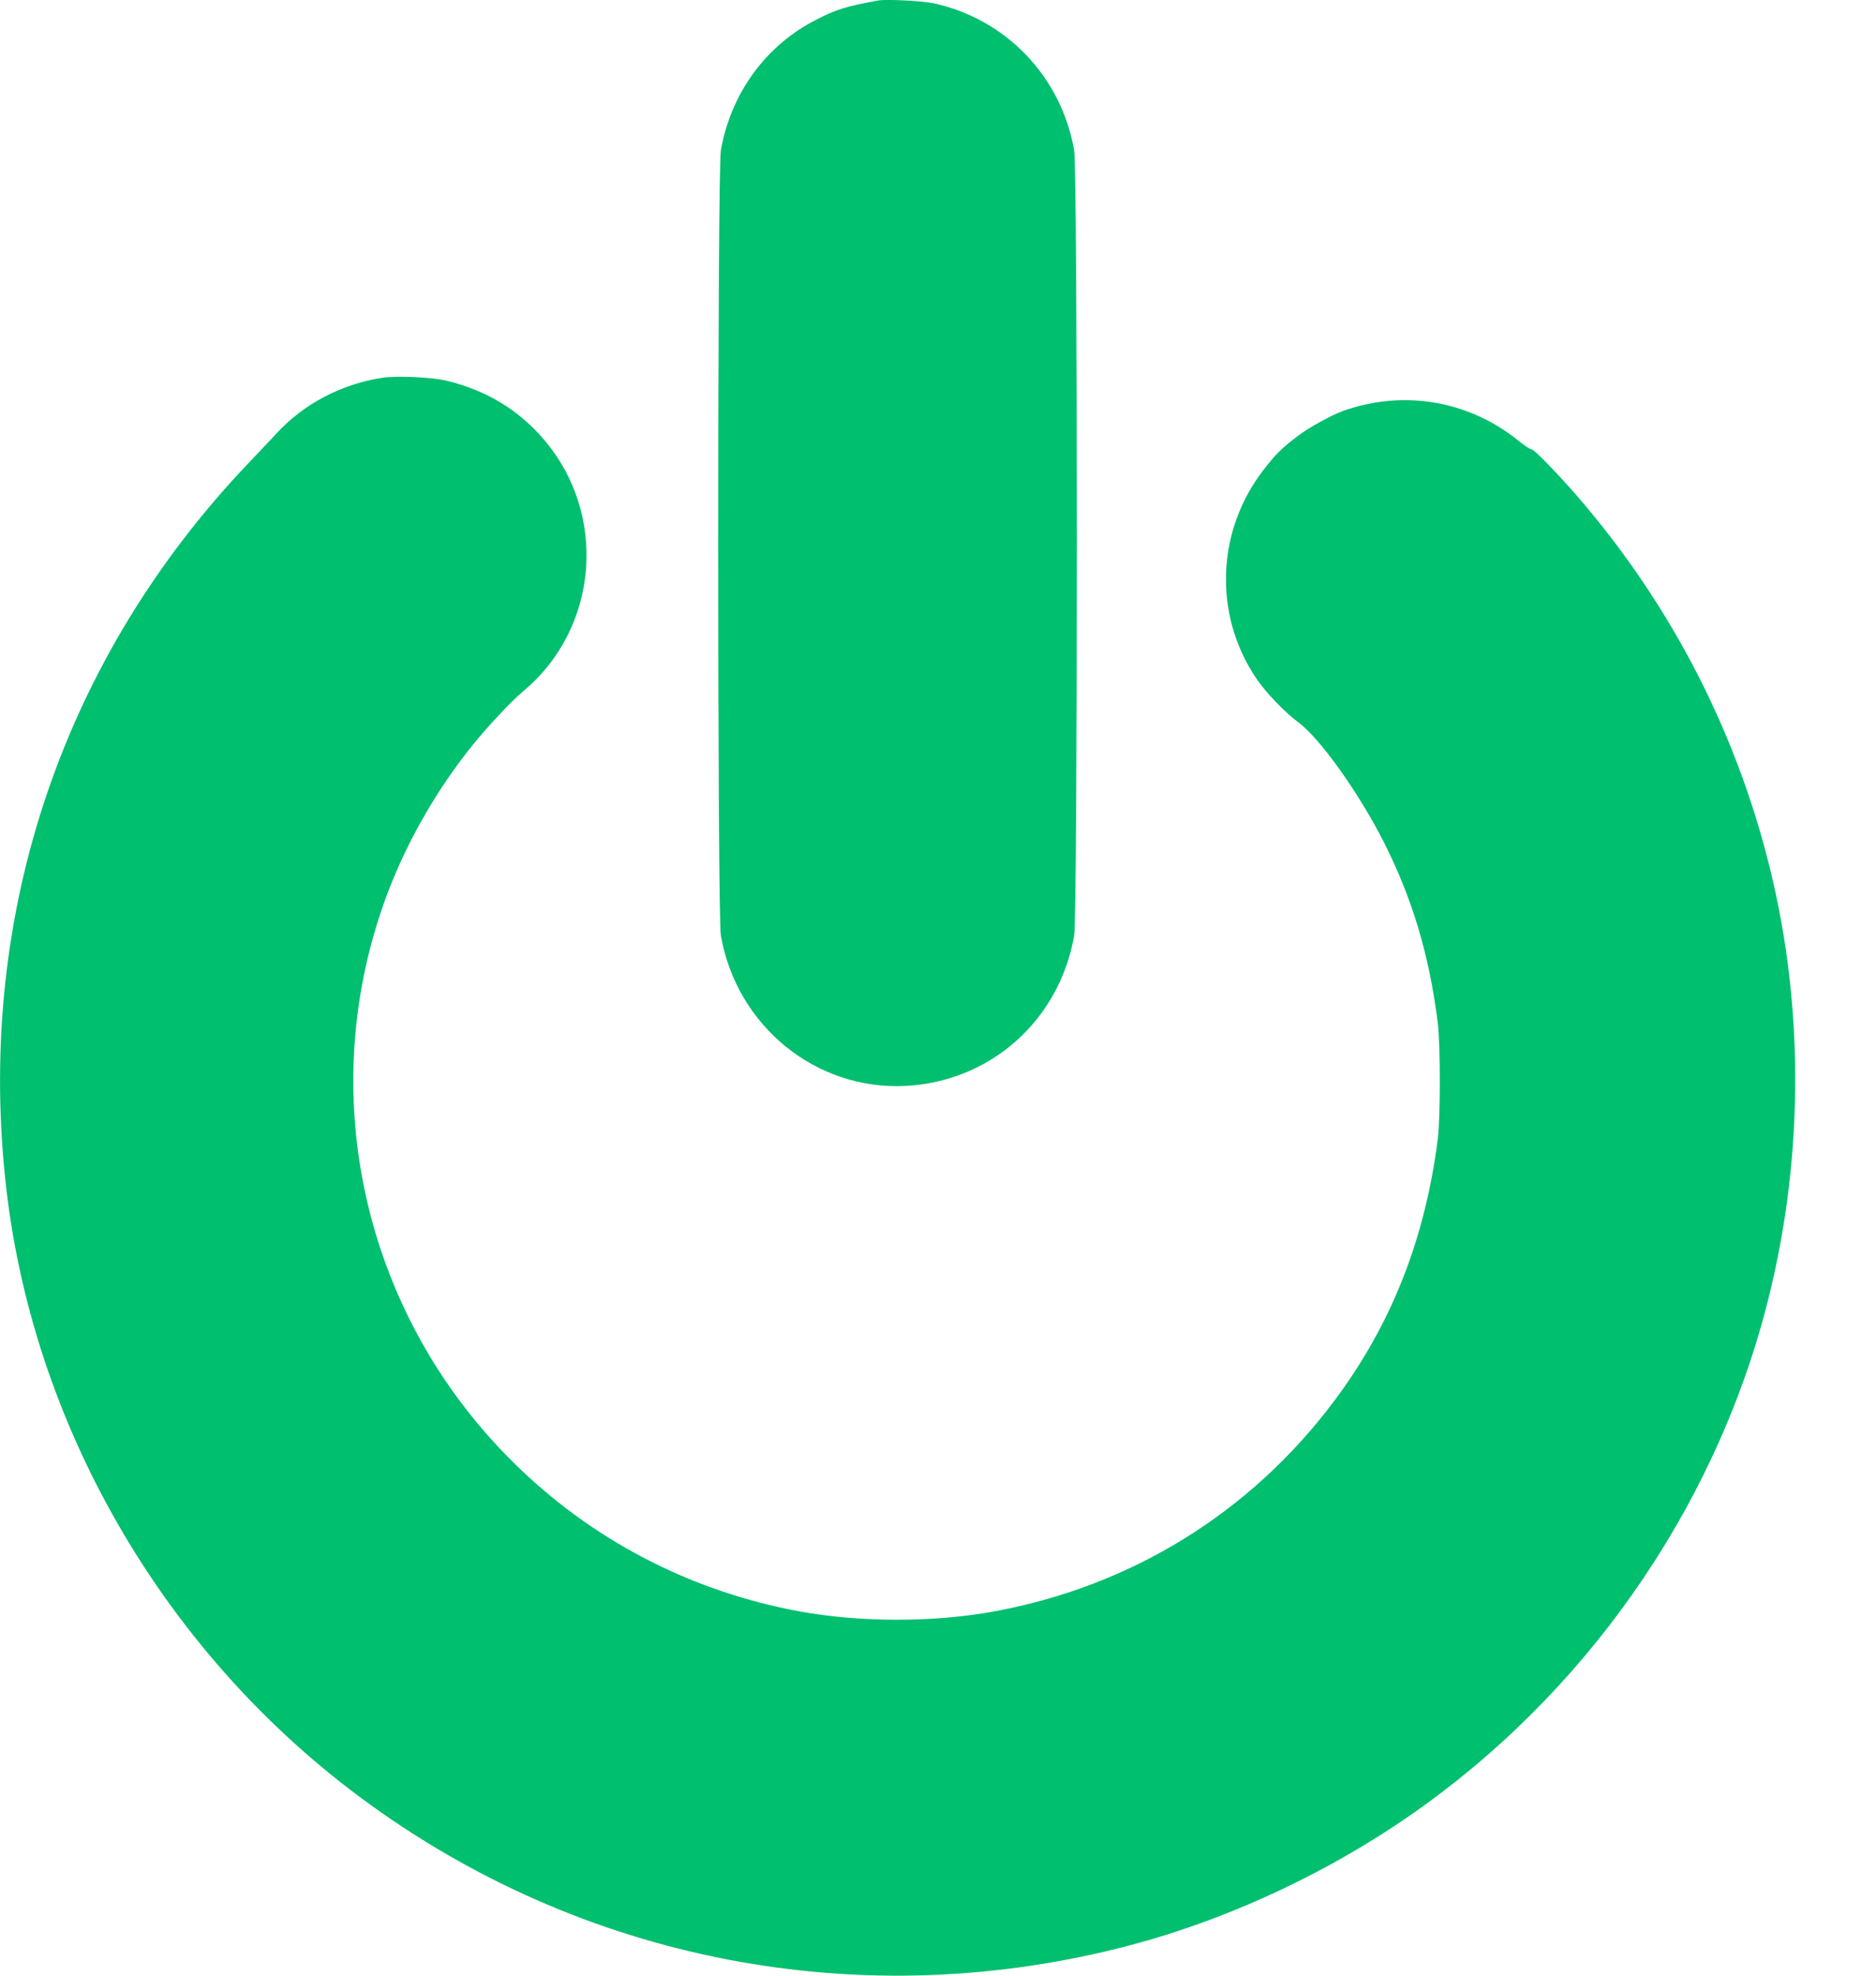<?xml version="1.0" encoding="UTF-8"?> <svg xmlns="http://www.w3.org/2000/svg" width="19" height="20" viewBox="0 0 19 20" fill="none"><g id="Group"><path id="Vector" d="M8.894 0.005C8.563 0.066 8.478 0.092 8.266 0.2C7.756 0.459 7.402 0.945 7.301 1.522C7.265 1.724 7.265 9.269 7.301 9.471C7.461 10.385 8.26 11.037 9.167 10.993C10.03 10.951 10.729 10.331 10.879 9.471C10.915 9.269 10.915 1.724 10.879 1.522C10.749 0.777 10.192 0.195 9.459 0.034C9.344 0.009 8.973 -0.01 8.894 0.005Z" fill="#00BF6F"></path><path id="Vector_2" d="M3.867 3.825C3.456 3.889 3.077 4.089 2.807 4.381C2.76 4.431 2.628 4.572 2.513 4.692C0.643 6.657 -0.231 9.231 0.053 11.934C0.308 14.382 1.628 16.686 3.629 18.18C5.882 19.863 8.742 20.413 11.468 19.686C12.367 19.446 13.285 19.033 14.09 18.506C15.896 17.323 17.247 15.49 17.837 13.421C18.252 11.963 18.294 10.379 17.955 8.913C17.621 7.469 16.941 6.136 15.965 5.012C15.756 4.773 15.53 4.542 15.51 4.548C15.501 4.551 15.444 4.514 15.383 4.465C14.881 4.056 14.22 3.942 13.605 4.159C13.484 4.203 13.255 4.328 13.142 4.415C12.983 4.536 12.922 4.595 12.802 4.75C12.321 5.366 12.287 6.213 12.717 6.858C12.812 7.003 13.009 7.208 13.148 7.311C13.368 7.472 13.768 8.035 14.016 8.526C14.308 9.106 14.476 9.671 14.562 10.357C14.589 10.576 14.589 11.314 14.562 11.53C14.432 12.549 14.09 13.413 13.509 14.187C12.663 15.313 11.461 16.056 10.071 16.312C9.457 16.425 8.713 16.425 8.097 16.312C6.989 16.109 5.977 15.581 5.183 14.788C3.662 13.274 3.172 11.023 3.93 9.029C4.13 8.505 4.431 7.982 4.792 7.536C4.946 7.346 5.183 7.094 5.296 7C6.068 6.36 6.16 5.197 5.498 4.437C5.244 4.145 4.925 3.953 4.531 3.856C4.379 3.818 4.018 3.801 3.867 3.825Z" fill="#00BF6F"></path></g></svg> 